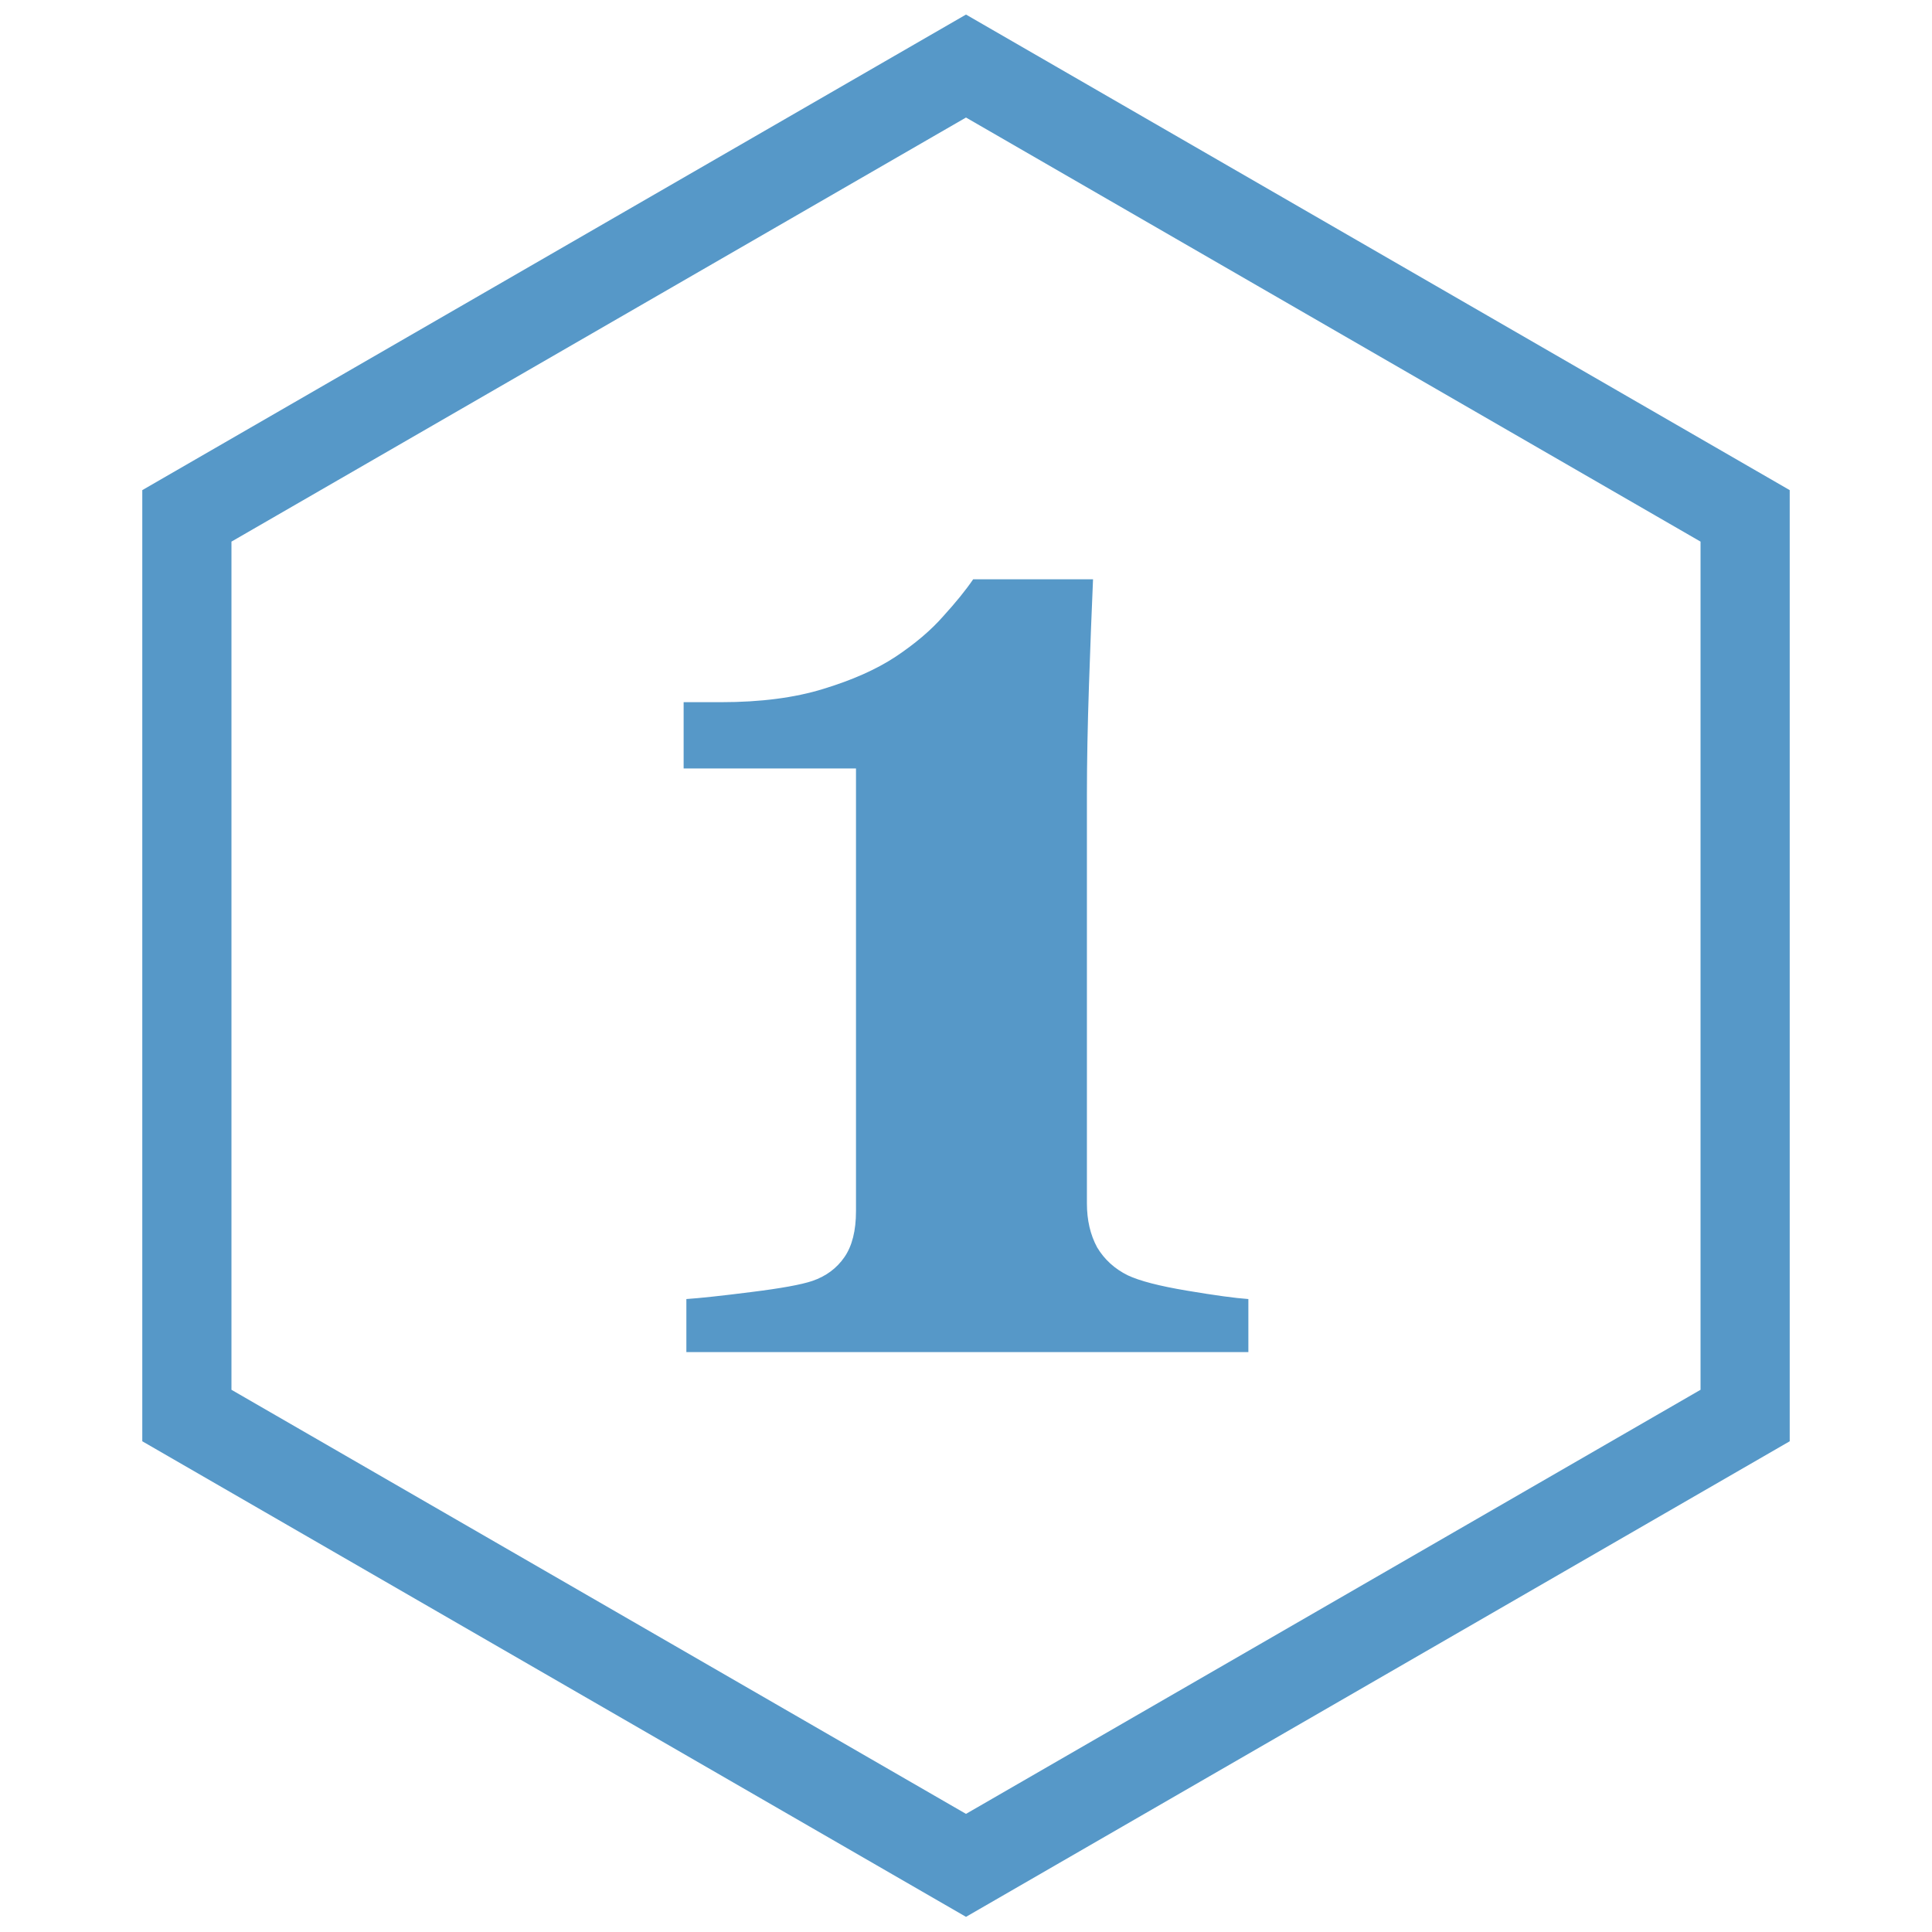 <?xml version="1.0" encoding="UTF-8"?> <svg xmlns="http://www.w3.org/2000/svg" width="65" height="65" viewBox="0 0 65 65" fill="none"><path d="M6.287 17.356L32.5 2.222L58.713 17.356V47.624L32.5 62.758L6.287 47.624V17.356Z" stroke="#5698C8" stroke-width="3"></path><path d="M42 45.49H23.092V43.705C23.55 43.674 24.276 43.596 25.269 43.47C26.277 43.345 26.965 43.22 27.332 43.095C27.79 42.938 28.149 42.672 28.409 42.296C28.669 41.92 28.799 41.404 28.799 40.746V25.855H23V23.624H24.261C25.59 23.624 26.736 23.475 27.698 23.178C28.676 22.88 29.486 22.52 30.128 22.097C30.785 21.659 31.32 21.205 31.732 20.735C32.16 20.265 32.496 19.85 32.741 19.49H36.774C36.729 20.508 36.683 21.698 36.637 23.06C36.591 24.422 36.568 25.644 36.568 26.724V40.487C36.568 41.051 36.683 41.544 36.912 41.967C37.156 42.374 37.5 42.688 37.943 42.907C38.341 43.095 39.005 43.267 39.937 43.423C40.869 43.58 41.557 43.674 42 43.705V45.49Z" fill="#5698C8"></path></svg> 